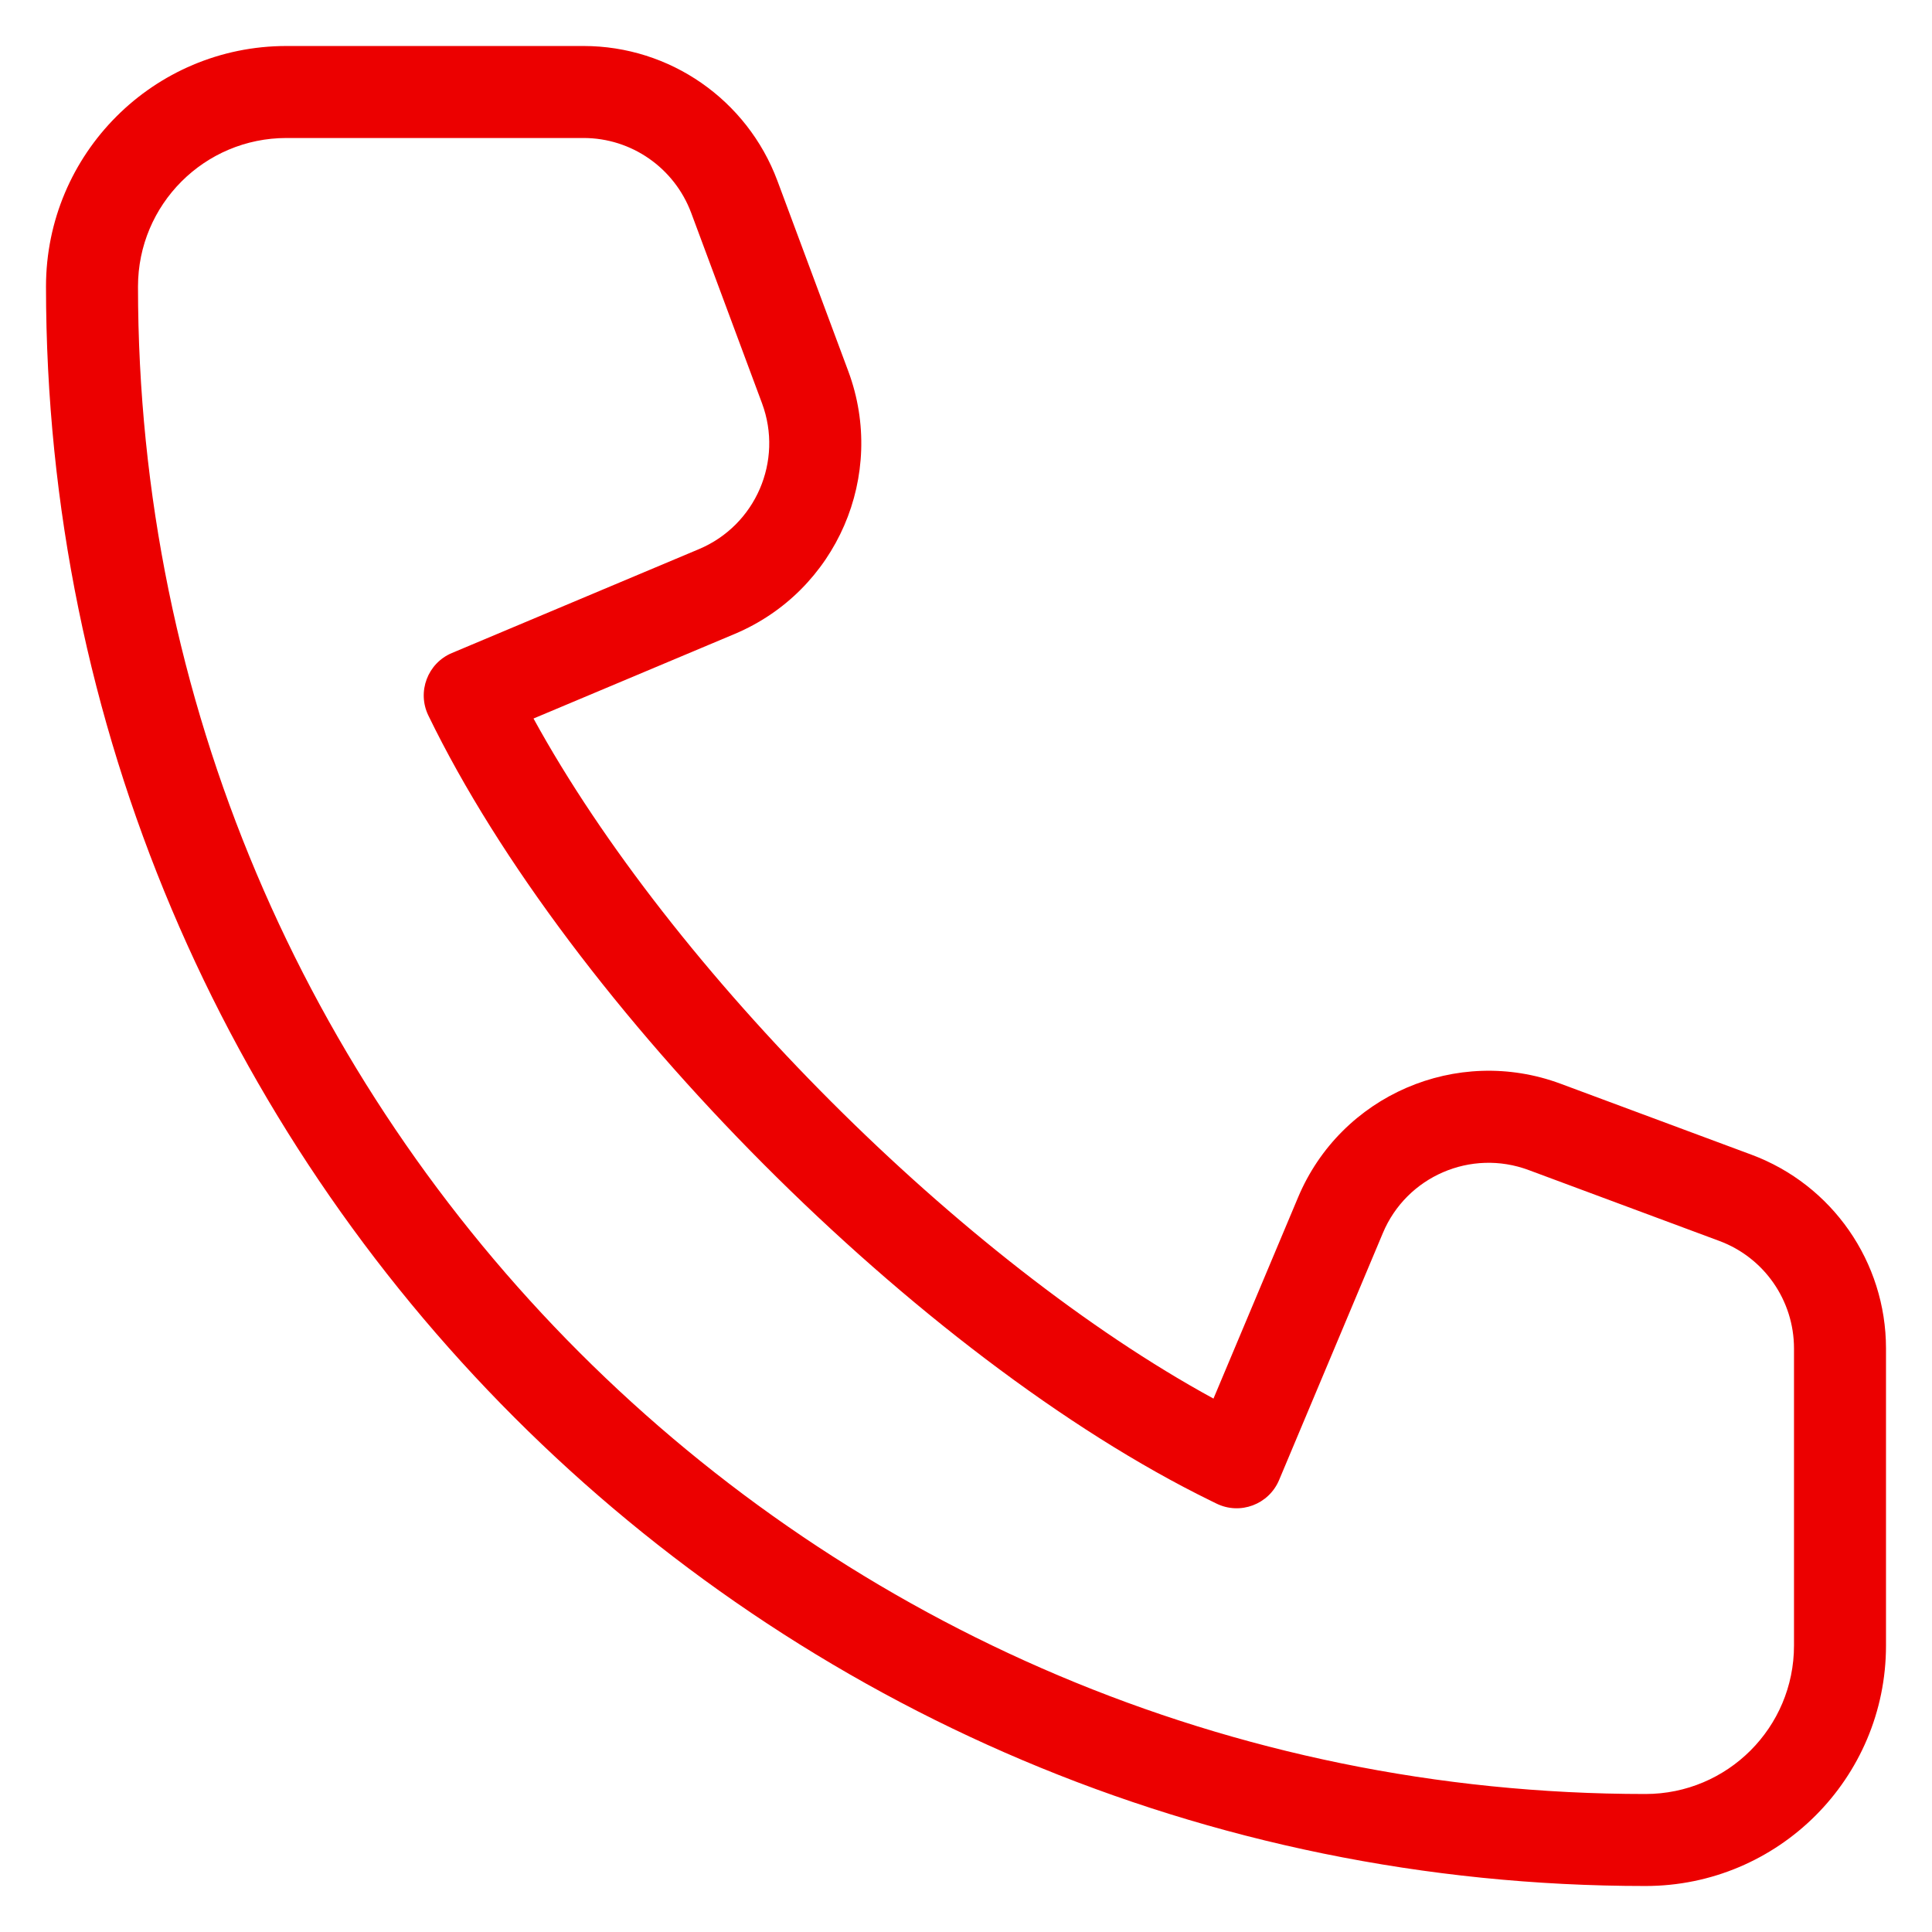 <svg width="21" height="21" viewBox="0 0 21 21" fill="none" xmlns="http://www.w3.org/2000/svg">
<path d="M14.109 13.016C14.575 11.905 15.835 11.36 16.964 11.78L19.035 12.55C19.916 12.877 20.5 13.718 20.5 14.657V17.886C20.5 19.33 19.329 20.5 17.885 20.5C8.283 20.5 0.5 12.716 0.5 3.115C0.5 1.671 1.67 0.5 3.114 0.5H6.343C7.281 0.5 8.121 1.084 8.45 1.965L9.221 4.036C9.64 5.165 9.095 6.424 7.985 6.891L5.799 7.81C7.298 10.545 10.466 13.717 13.19 15.202L14.109 13.016ZM13.222 16.343L13.165 16.315C10.001 14.768 6.194 10.948 4.656 7.777C4.531 7.519 4.648 7.209 4.912 7.098L7.597 5.969C8.213 5.71 8.516 5.011 8.283 4.384L7.513 2.314C7.33 1.825 6.864 1.5 6.343 1.5H3.114C2.222 1.5 1.5 2.223 1.5 3.115C1.5 12.164 8.835 19.5 17.885 19.5C18.777 19.5 19.5 18.778 19.5 17.886V14.657C19.5 14.136 19.176 13.669 18.687 13.488L16.616 12.718C15.989 12.484 15.289 12.787 15.031 13.403L13.903 16.088C13.791 16.353 13.48 16.47 13.222 16.343Z" fill="#EC0000"/>
</svg>
